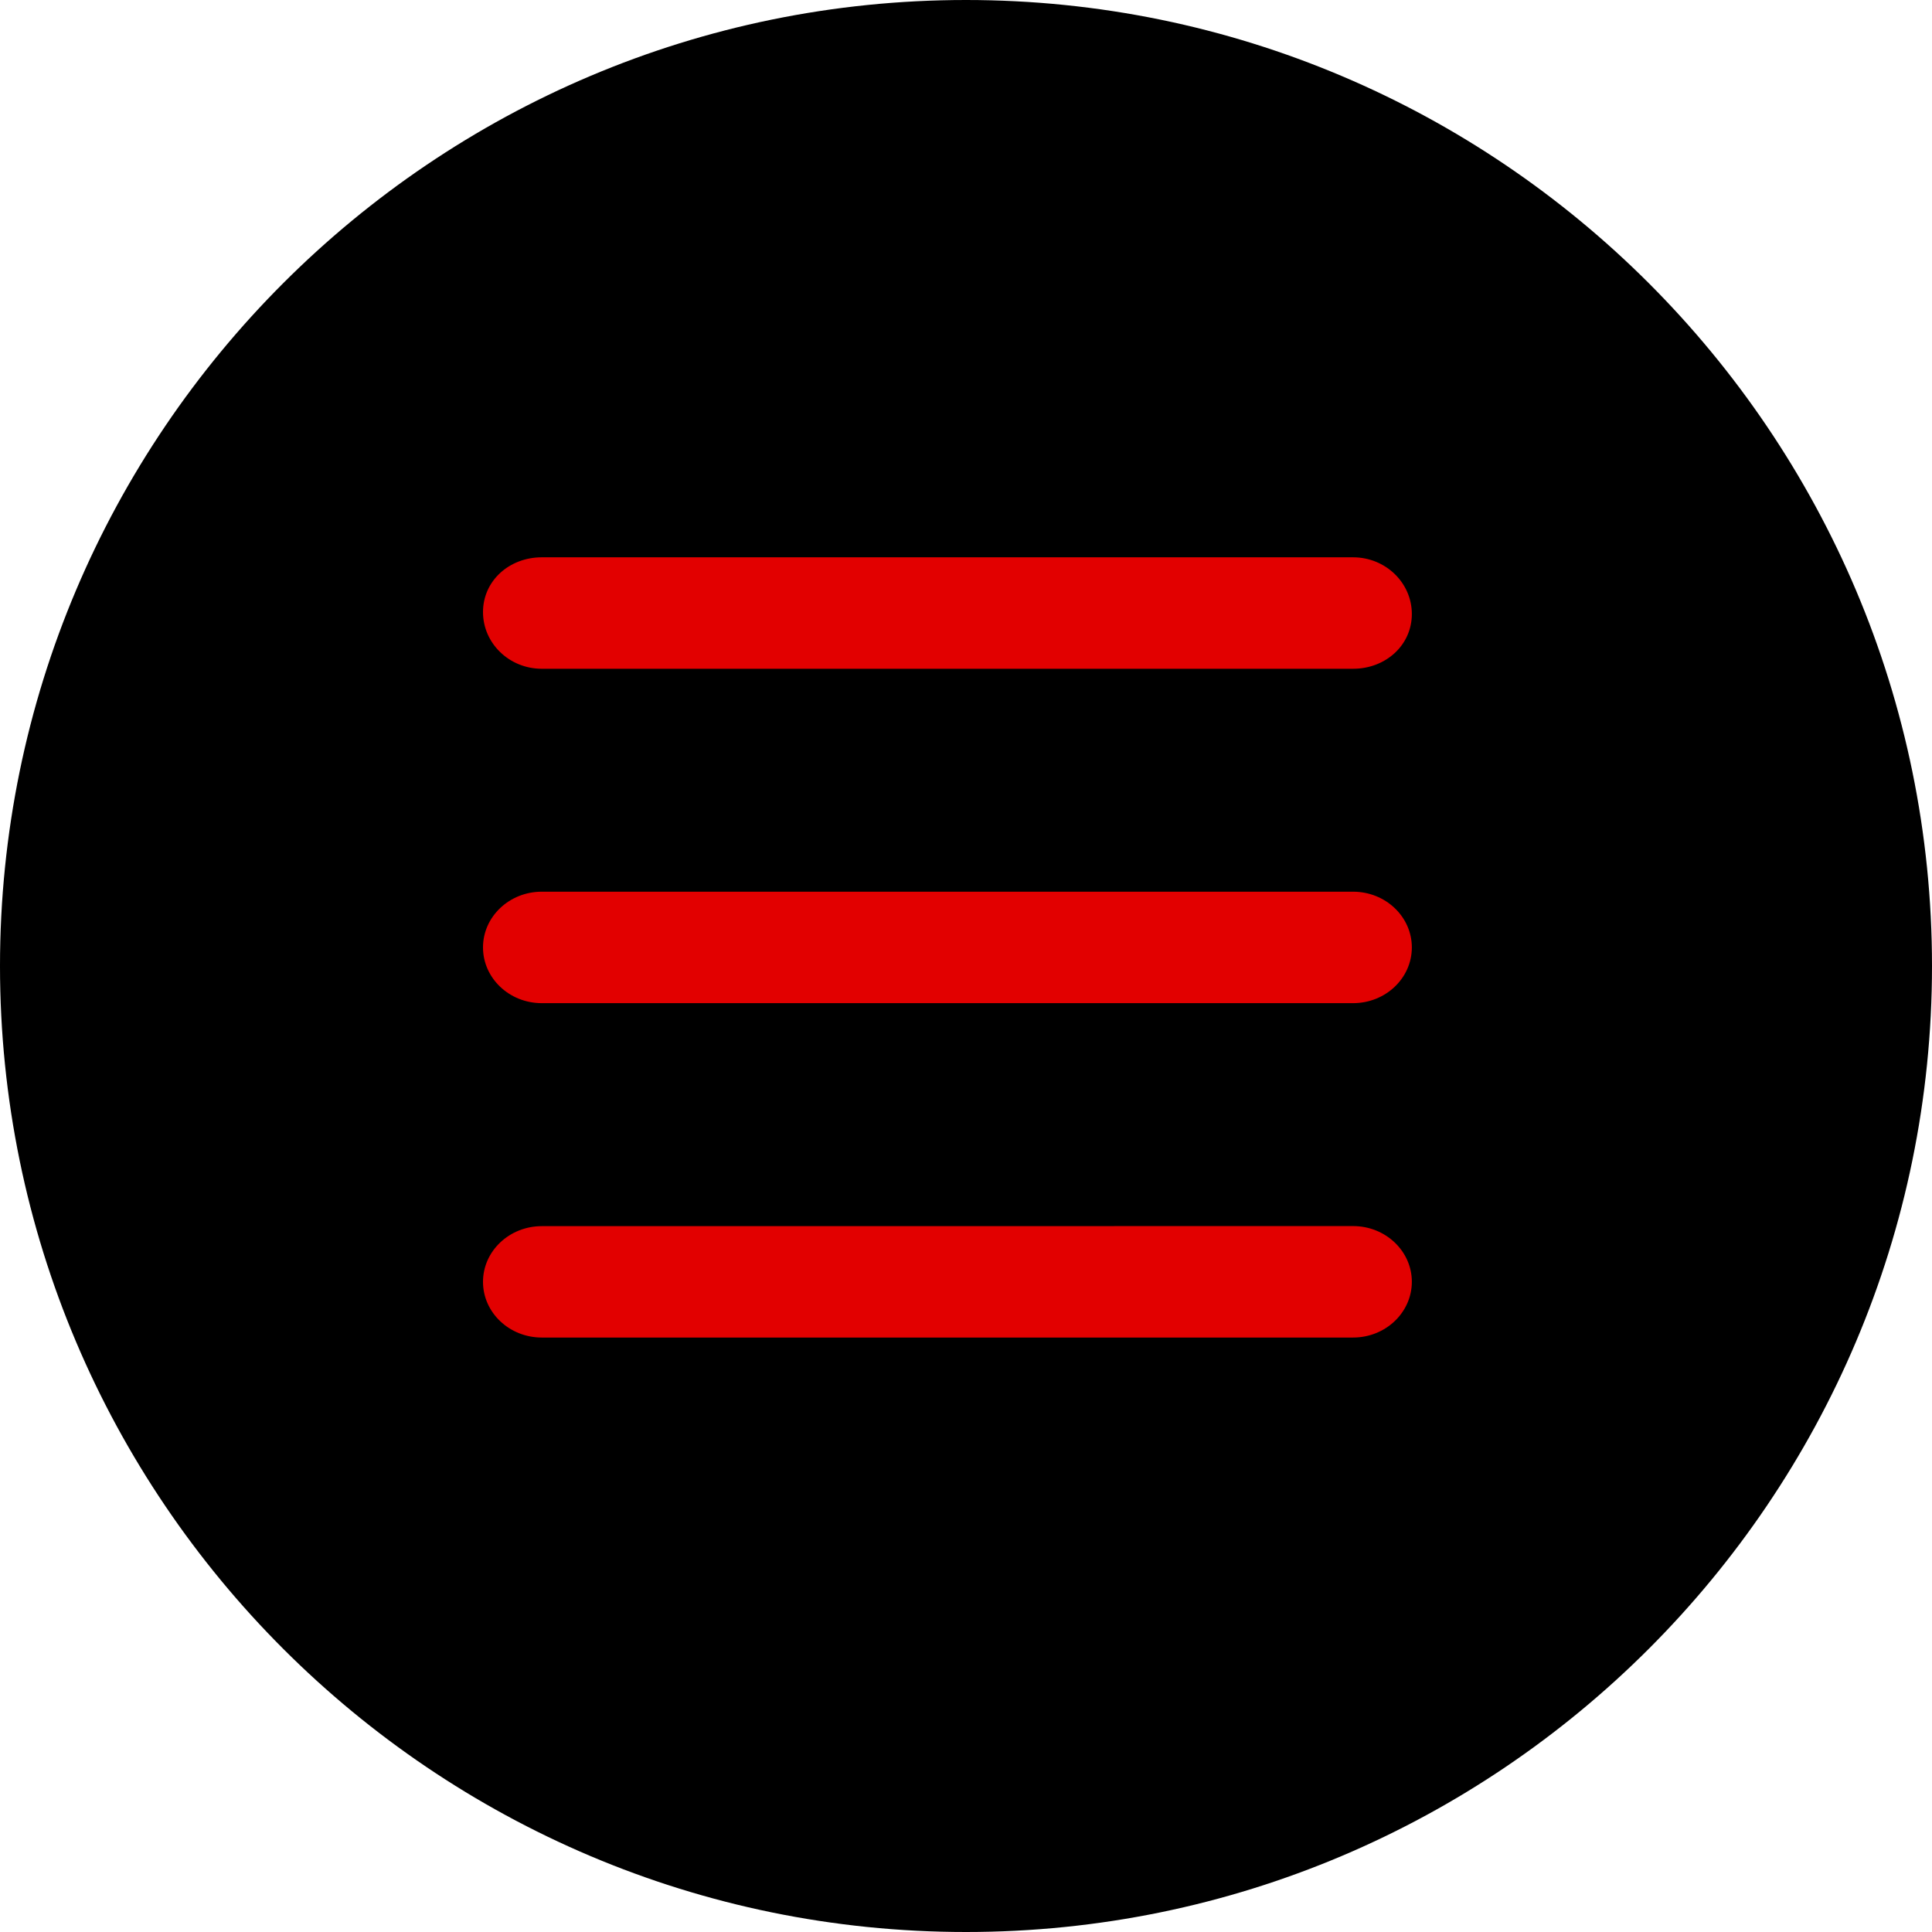 <?xml version="1.0" encoding="UTF-8"?>
<svg width="52px" height="52px" viewBox="0 0 52 52" version="1.1" xmlns="http://www.w3.org/2000/svg" xmlns:xlink="http://www.w3.org/1999/xlink">
    <title>Group 6</title>
    <g id="Mobile" stroke="none" stroke-width="1" fill="none" fill-rule="evenodd">
        <g id="390-x-844-Home" transform="translate(-319, -25)">
            <g id="Group-6" transform="translate(319, 25)">
                <path d="M26,0 C11.659,0 0,11.659 0,26 C0,40.341 11.659,52 26,52 C40.341,52 52,40.341 52,26 C52,11.659 40.341,0 26,0 Z" id="Path" fill="transparent;"></path>
                <path d="M36.418,36 L14.582,36 C13.708,36 13,35.327 13,34.501 C13,33.673 13.71,33.002 14.582,33.002 L36.418,33 C37.292,33 38,33.673 38,34.499 C38,35.327 37.292,36 36.418,36 L36.418,36 Z" id="Path" fill="#E20000"></path>
                <path d="M36.418,27 L14.582,27 C13.708,27 13,26.327 13,25.5 C13,24.671 13.71,24 14.582,24 L36.418,24 C37.292,24 38,24.673 38,25.5 C38,26.329 37.292,27 36.418,27 Z" id="Path" fill="#E20000"></path>
                <path d="M36.418,18 L14.582,18 C13.708,18 13,17.315 13,16.474 C13,15.631 13.708,15 14.582,15 L36.418,15 C37.292,15 38,15.685 38,16.526 C38,17.369 37.292,18 36.418,18 Z" id="Path" fill="#E20000"></path>
            </g>
        </g>
    </g>
</svg>